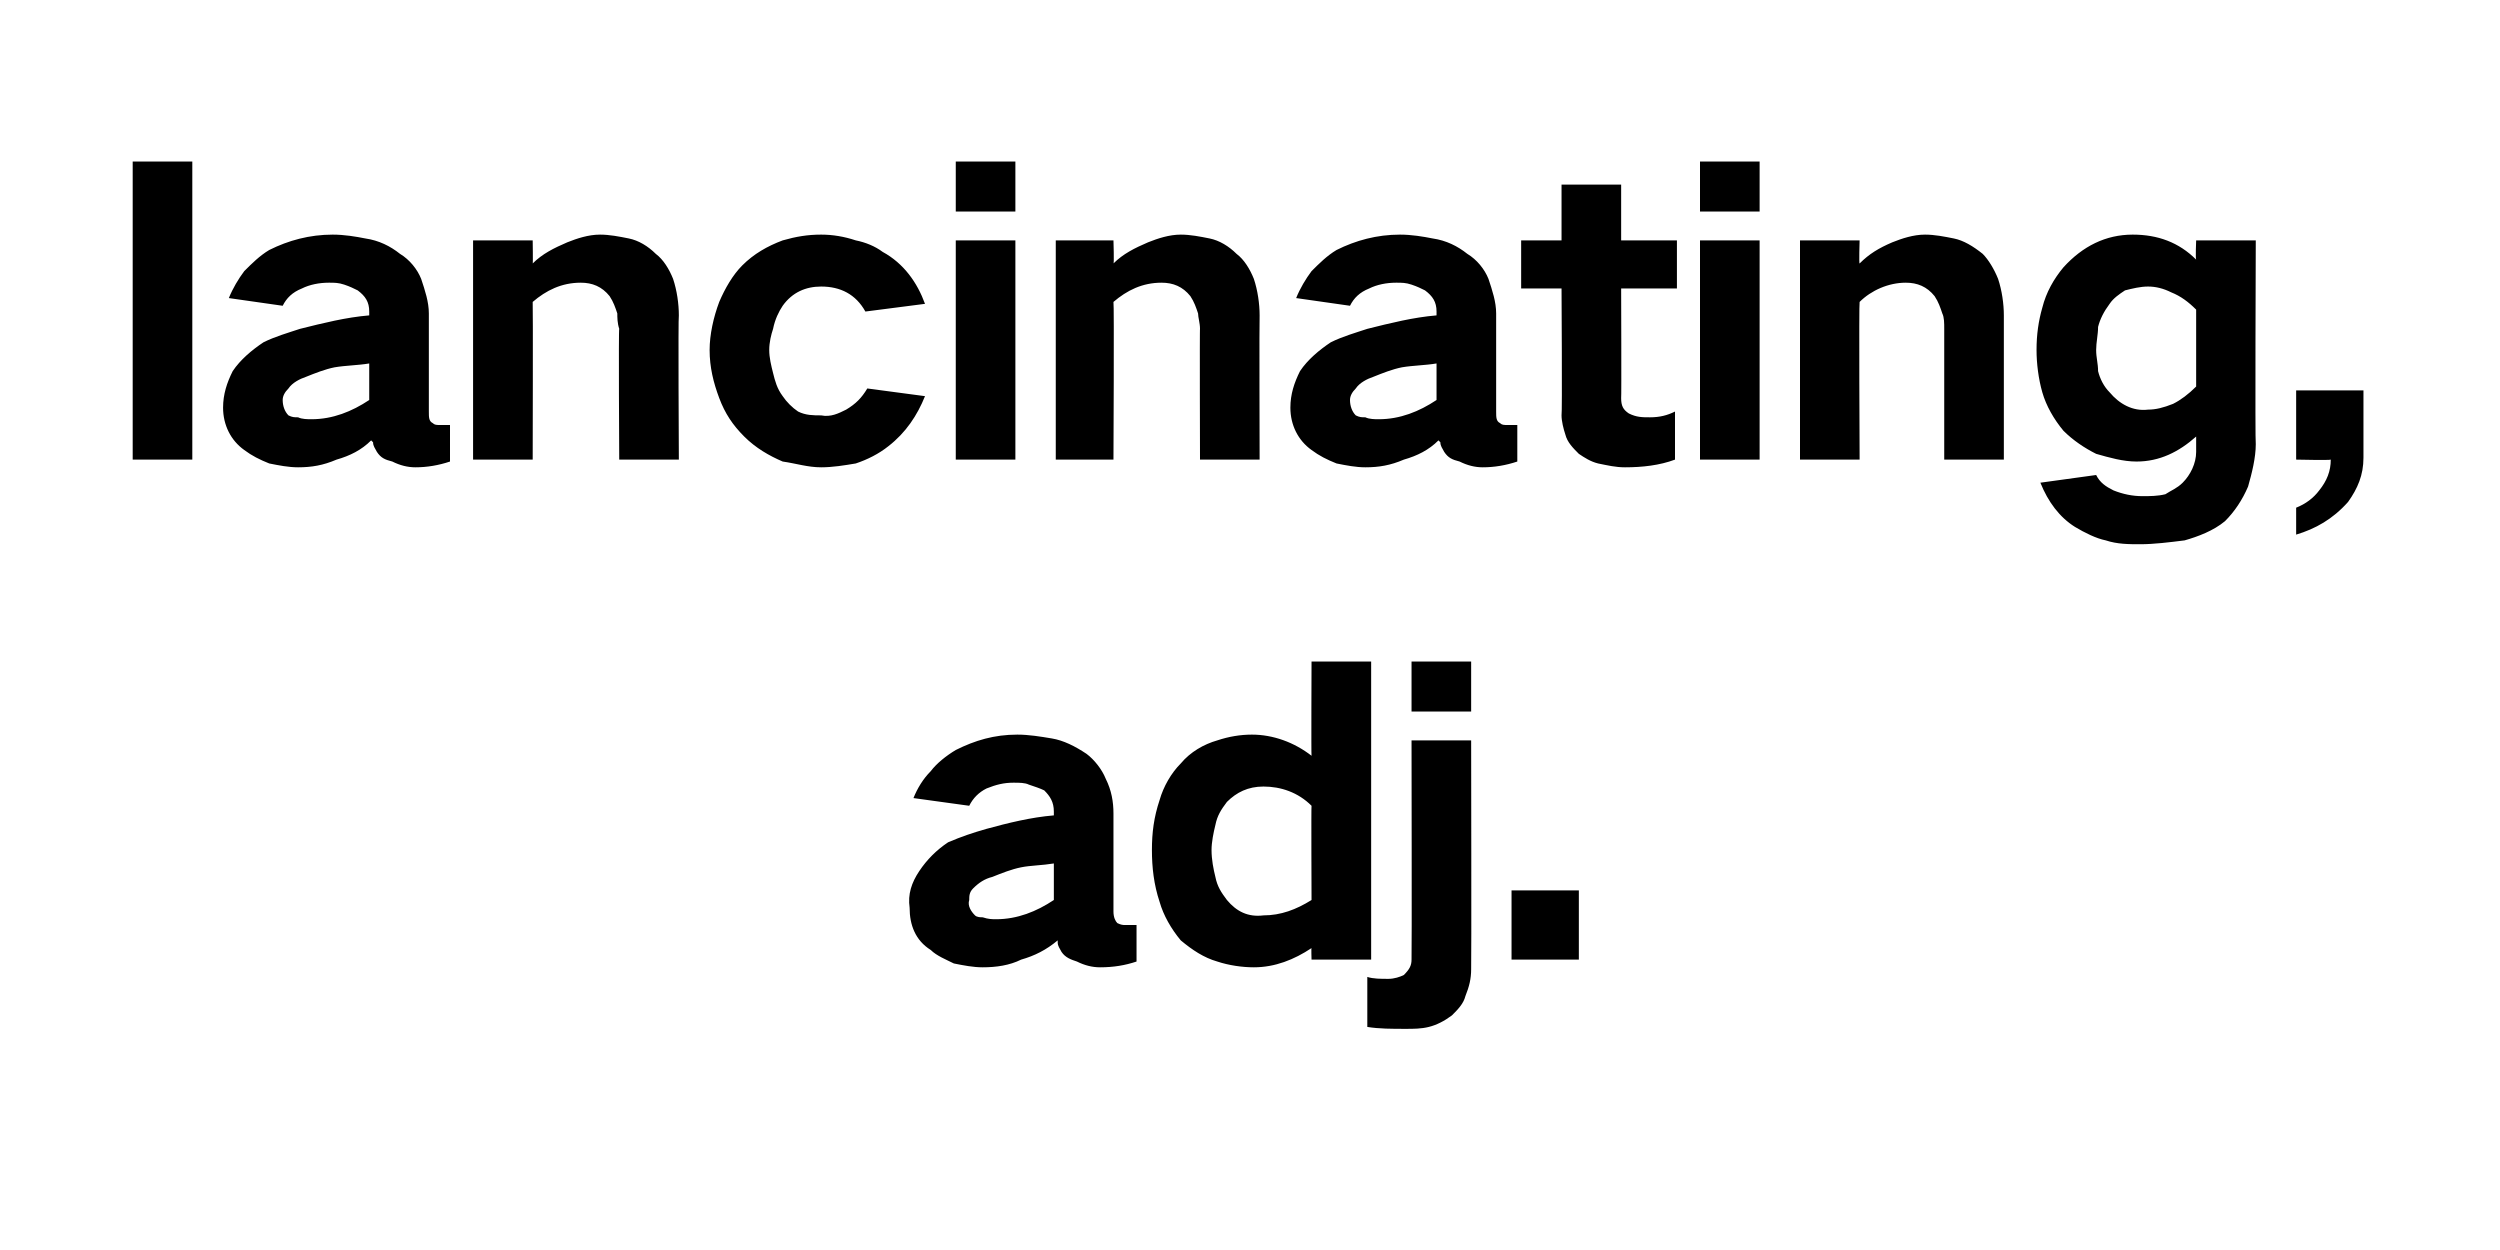 <?xml version="1.0" standalone="no"?><!DOCTYPE svg PUBLIC "-//W3C//DTD SVG 1.1//EN" "http://www.w3.org/Graphics/SVG/1.1/DTD/svg11.dtd"><svg xmlns="http://www.w3.org/2000/svg" version="1.1" width="130px" height="65px" viewBox="0 -6 130 65" style="top:-6px">  <desc>lancinating, adj.</desc>  <defs/>  <g id="Polygon37190">    <path d="M 47.8 39.3 C 47.4 39.9 47.2 40.5 47.3 41.2 C 47.3 42.1 47.6 42.9 48.4 43.4 C 48.7 43.7 49.2 43.9 49.6 44.1 C 50.1 44.2 50.6 44.3 51.1 44.3 C 51.8 44.3 52.5 44.2 53.1 43.9 C 53.8 43.7 54.4 43.4 55 42.9 C 55 43 55 43 55 43 C 55 43.2 55.1 43.3 55.2 43.5 C 55.4 43.8 55.7 43.9 56 44 C 56.4 44.2 56.8 44.3 57.2 44.3 C 57.9 44.3 58.5 44.2 59.1 44 C 59.1 44 59.1 42.1 59.1 42.1 C 58.9 42.1 58.7 42.1 58.5 42.1 C 58.4 42.1 58.3 42.1 58.1 42 C 58 41.9 57.9 41.7 57.9 41.4 C 57.9 41.4 57.9 36.3 57.9 36.3 C 57.9 35.7 57.8 35.1 57.5 34.5 C 57.3 34 56.9 33.5 56.5 33.2 C 55.9 32.8 55.3 32.5 54.7 32.4 C 54.1 32.3 53.5 32.2 52.9 32.2 C 51.7 32.2 50.7 32.5 49.7 33 C 49.2 33.3 48.7 33.7 48.4 34.1 C 48 34.5 47.7 35 47.5 35.5 C 47.5 35.5 50.4 35.9 50.4 35.9 C 50.6 35.5 50.9 35.2 51.3 35 C 51.8 34.8 52.2 34.7 52.7 34.7 C 53 34.7 53.3 34.7 53.5 34.8 C 53.8 34.9 54.1 35 54.3 35.1 C 54.6 35.4 54.8 35.7 54.8 36.2 C 54.8 36.2 54.8 36.4 54.8 36.4 C 53.6 36.5 52.4 36.8 51.3 37.1 C 50.6 37.3 50 37.5 49.3 37.8 C 48.7 38.2 48.2 38.7 47.8 39.3 C 47.8 39.3 47.8 39.3 47.8 39.3 Z M 50.7 41.6 C 50.5 41.4 50.3 41.1 50.4 40.8 C 50.4 40.6 50.4 40.4 50.6 40.2 C 50.9 39.9 51.2 39.7 51.6 39.6 C 52.1 39.4 52.6 39.2 53.1 39.1 C 53.6 39 54.2 39 54.8 38.9 C 54.8 38.9 54.8 40.8 54.8 40.8 C 53.9 41.4 52.9 41.8 51.8 41.8 C 51.6 41.8 51.4 41.8 51.1 41.7 C 51 41.7 50.8 41.7 50.7 41.6 C 50.7 41.6 50.7 41.6 50.7 41.6 Z M 60.3 35.6 C 60 36.5 59.9 37.3 59.9 38.2 C 59.9 39.1 60 40 60.3 40.9 C 60.5 41.6 60.9 42.3 61.4 42.9 C 62 43.4 62.6 43.8 63.3 44 C 63.9 44.2 64.6 44.3 65.2 44.3 C 66.3 44.3 67.3 43.9 68.2 43.3 C 68.18 43.28 68.2 43.9 68.2 43.9 L 71.3 43.9 L 71.3 28.4 L 68.2 28.4 C 68.2 28.4 68.18 33.32 68.2 33.3 C 67.3 32.6 66.2 32.2 65.1 32.2 C 64.5 32.2 63.9 32.3 63.3 32.5 C 62.6 32.7 61.9 33.1 61.4 33.7 C 60.9 34.2 60.5 34.9 60.3 35.6 C 60.3 35.6 60.3 35.6 60.3 35.6 Z M 68.2 40.8 C 67.4 41.3 66.6 41.6 65.7 41.6 C 64.9 41.7 64.3 41.4 63.8 40.8 C 63.5 40.4 63.3 40.1 63.2 39.6 C 63.1 39.2 63 38.7 63 38.2 C 63 37.8 63.1 37.3 63.2 36.9 C 63.3 36.4 63.5 36.1 63.8 35.7 C 64.3 35.2 64.9 34.9 65.7 34.9 C 66.6 34.9 67.5 35.2 68.2 35.9 C 68.18 35.88 68.2 40.8 68.2 40.8 C 68.2 40.8 68.18 40.76 68.2 40.8 Z M 72.2 44.9 C 71.8 44.9 71.4 44.9 71.1 44.8 C 71.1 44.8 71.1 47.4 71.1 47.4 C 71.7 47.5 72.4 47.5 73.1 47.5 C 73.5 47.5 73.9 47.5 74.3 47.4 C 74.7 47.3 75.1 47.1 75.5 46.8 C 75.8 46.5 76.1 46.2 76.2 45.8 C 76.4 45.3 76.5 44.9 76.5 44.4 C 76.52 44.4 76.5 32.5 76.5 32.5 L 73.4 32.5 C 73.4 32.5 73.42 43.86 73.4 43.9 C 73.4 44.2 73.3 44.4 73 44.7 C 72.8 44.8 72.5 44.9 72.2 44.9 C 72.2 44.9 72.2 44.9 72.2 44.9 Z M 73.4 28.4 L 73.4 31 L 76.5 31 L 76.5 28.4 L 73.4 28.4 Z M 78.6 40.3 L 78.6 43.9 L 82.1 43.9 L 82.1 40.3 L 78.6 40.3 Z " stroke="none" fill="#000000"/>  </g>  <g id="Polygon37189">    <path d="M 6.9 2.4 L 6.9 17.9 L 10 17.9 L 10 2.4 L 6.9 2.4 Z M 12.1 13.3 C 11.8 13.9 11.6 14.5 11.6 15.2 C 11.6 16.1 12 16.9 12.7 17.4 C 13.1 17.7 13.5 17.9 14 18.1 C 14.5 18.2 15 18.3 15.5 18.3 C 16.2 18.3 16.8 18.2 17.5 17.9 C 18.2 17.7 18.8 17.4 19.3 16.9 C 19.4 17 19.4 17 19.4 17 C 19.4 17.2 19.5 17.3 19.6 17.5 C 19.8 17.8 20 17.9 20.4 18 C 20.8 18.2 21.2 18.3 21.6 18.3 C 22.2 18.3 22.8 18.2 23.4 18 C 23.4 18 23.4 16.1 23.4 16.1 C 23.3 16.1 23.1 16.1 22.9 16.1 C 22.7 16.1 22.6 16.1 22.5 16 C 22.3 15.9 22.3 15.7 22.3 15.4 C 22.3 15.4 22.3 10.3 22.3 10.3 C 22.3 9.7 22.1 9.1 21.9 8.5 C 21.7 8 21.3 7.5 20.8 7.2 C 20.3 6.8 19.7 6.5 19 6.4 C 18.5 6.3 17.9 6.2 17.3 6.2 C 16.1 6.2 15 6.5 14 7 C 13.5 7.3 13.1 7.7 12.7 8.1 C 12.4 8.5 12.1 9 11.9 9.5 C 11.9 9.5 14.7 9.9 14.7 9.9 C 14.9 9.5 15.2 9.2 15.7 9 C 16.1 8.8 16.6 8.7 17.1 8.7 C 17.4 8.7 17.6 8.7 17.9 8.8 C 18.2 8.9 18.4 9 18.6 9.1 C 19 9.4 19.2 9.7 19.2 10.2 C 19.2 10.2 19.2 10.4 19.2 10.4 C 18 10.5 16.8 10.8 15.6 11.1 C 15 11.3 14.3 11.5 13.7 11.8 C 13.1 12.2 12.5 12.7 12.1 13.3 C 12.1 13.3 12.1 13.3 12.1 13.3 Z M 15 15.6 C 14.8 15.4 14.7 15.1 14.7 14.8 C 14.7 14.6 14.8 14.4 15 14.2 C 15.2 13.9 15.6 13.7 15.9 13.6 C 16.4 13.4 16.9 13.2 17.4 13.1 C 18 13 18.6 13 19.2 12.9 C 19.2 12.9 19.2 14.8 19.2 14.8 C 18.3 15.4 17.3 15.8 16.2 15.8 C 16 15.8 15.7 15.8 15.5 15.7 C 15.3 15.7 15.2 15.7 15 15.6 C 15 15.6 15 15.6 15 15.6 Z M 24.6 6.5 L 24.6 17.9 L 27.7 17.9 C 27.7 17.9 27.72 9.72 27.7 9.7 C 28.4 9.1 29.2 8.7 30.2 8.7 C 30.8 8.7 31.3 8.9 31.7 9.4 C 31.9 9.7 32 10 32.1 10.3 C 32.1 10.5 32.1 10.8 32.2 11.1 C 32.16 11.06 32.2 17.9 32.2 17.9 L 35.3 17.9 C 35.3 17.9 35.26 10.44 35.3 10.4 C 35.3 9.8 35.2 9.1 35 8.5 C 34.8 8 34.5 7.5 34.1 7.2 C 33.7 6.8 33.2 6.5 32.7 6.4 C 32.2 6.3 31.7 6.2 31.2 6.2 C 30.6 6.2 30 6.4 29.5 6.6 C 28.8 6.9 28.2 7.2 27.7 7.7 C 27.72 7.74 27.7 6.5 27.7 6.5 L 24.6 6.5 Z M 37.4 9.7 C 37.1 10.5 36.9 11.4 36.9 12.2 C 36.9 13.1 37.1 13.9 37.4 14.7 C 37.7 15.5 38.1 16.1 38.7 16.7 C 39.3 17.3 40 17.7 40.7 18 C 41.4 18.1 42 18.3 42.7 18.3 C 43.3 18.3 43.9 18.2 44.5 18.1 C 45.1 17.9 45.7 17.6 46.2 17.2 C 47.1 16.5 47.7 15.6 48.1 14.6 C 48.1 14.6 45.1 14.2 45.1 14.2 C 44.8 14.7 44.5 15 44 15.3 C 43.6 15.5 43.2 15.7 42.7 15.6 C 42.3 15.6 41.9 15.6 41.5 15.4 C 41.2 15.2 40.9 14.9 40.7 14.6 C 40.4 14.2 40.3 13.8 40.2 13.4 C 40.1 13 40 12.6 40 12.2 C 40 11.8 40.1 11.4 40.2 11.1 C 40.3 10.6 40.5 10.2 40.7 9.9 C 41.2 9.2 41.9 8.9 42.7 8.9 C 43.7 8.9 44.5 9.3 45 10.2 C 45 10.2 48.1 9.8 48.1 9.8 C 47.7 8.7 47 7.7 45.9 7.1 C 45.5 6.8 45 6.6 44.5 6.5 C 43.9 6.3 43.3 6.2 42.7 6.2 C 42 6.2 41.4 6.3 40.7 6.5 C 39.9 6.8 39.2 7.2 38.6 7.8 C 38.1 8.3 37.7 9 37.4 9.7 C 37.4 9.7 37.4 9.7 37.4 9.7 Z M 49.7 6.5 L 49.7 17.9 L 52.8 17.9 L 52.8 6.5 L 49.7 6.5 Z M 49.7 2.4 L 49.7 5 L 52.8 5 L 52.8 2.4 L 49.7 2.4 Z M 54.9 6.5 L 54.9 17.9 L 57.9 17.9 C 57.9 17.9 57.94 9.72 57.9 9.7 C 58.6 9.1 59.4 8.7 60.4 8.7 C 61 8.7 61.5 8.9 61.9 9.4 C 62.1 9.7 62.2 10 62.3 10.3 C 62.3 10.5 62.4 10.8 62.4 11.1 C 62.38 11.06 62.4 17.9 62.4 17.9 L 65.5 17.9 C 65.5 17.9 65.48 10.44 65.5 10.4 C 65.5 9.8 65.4 9.1 65.2 8.5 C 65 8 64.7 7.5 64.3 7.2 C 63.9 6.8 63.4 6.5 62.9 6.4 C 62.4 6.3 61.9 6.2 61.4 6.2 C 60.8 6.2 60.2 6.4 59.7 6.6 C 59 6.9 58.4 7.2 57.9 7.7 C 57.94 7.74 57.9 6.5 57.9 6.5 L 54.9 6.5 Z M 67.6 13.3 C 67.3 13.9 67.1 14.5 67.1 15.2 C 67.1 16.1 67.5 16.9 68.2 17.4 C 68.6 17.7 69 17.9 69.5 18.1 C 70 18.2 70.5 18.3 71 18.3 C 71.7 18.3 72.3 18.2 73 17.9 C 73.7 17.7 74.3 17.4 74.8 16.9 C 74.9 17 74.9 17 74.9 17 C 74.9 17.2 75 17.3 75.1 17.5 C 75.3 17.8 75.5 17.9 75.9 18 C 76.3 18.2 76.7 18.3 77.1 18.3 C 77.7 18.3 78.3 18.2 78.9 18 C 78.9 18 78.9 16.1 78.9 16.1 C 78.8 16.1 78.6 16.1 78.4 16.1 C 78.2 16.1 78.1 16.1 78 16 C 77.8 15.9 77.8 15.7 77.8 15.4 C 77.8 15.4 77.8 10.3 77.8 10.3 C 77.8 9.7 77.6 9.1 77.4 8.5 C 77.2 8 76.8 7.5 76.3 7.2 C 75.8 6.8 75.2 6.5 74.5 6.4 C 74 6.3 73.4 6.2 72.8 6.2 C 71.6 6.2 70.5 6.5 69.5 7 C 69 7.3 68.6 7.7 68.2 8.1 C 67.9 8.5 67.6 9 67.4 9.5 C 67.4 9.5 70.2 9.9 70.2 9.9 C 70.4 9.5 70.7 9.2 71.2 9 C 71.6 8.8 72.1 8.7 72.6 8.7 C 72.9 8.7 73.1 8.7 73.4 8.8 C 73.7 8.9 73.9 9 74.1 9.1 C 74.5 9.4 74.7 9.7 74.7 10.2 C 74.7 10.2 74.7 10.4 74.7 10.4 C 73.5 10.5 72.3 10.8 71.1 11.1 C 70.5 11.3 69.8 11.5 69.2 11.8 C 68.6 12.2 68 12.7 67.6 13.3 C 67.6 13.3 67.6 13.3 67.6 13.3 Z M 70.5 15.6 C 70.3 15.4 70.2 15.1 70.2 14.8 C 70.2 14.6 70.3 14.4 70.5 14.2 C 70.7 13.9 71.1 13.7 71.4 13.6 C 71.9 13.4 72.4 13.2 72.9 13.1 C 73.5 13 74.1 13 74.7 12.9 C 74.7 12.9 74.7 14.8 74.7 14.8 C 73.8 15.4 72.8 15.8 71.7 15.8 C 71.5 15.8 71.2 15.8 71 15.7 C 70.8 15.7 70.7 15.7 70.5 15.6 C 70.5 15.6 70.5 15.6 70.5 15.6 Z M 79.1 6.5 L 79.1 9 L 81.2 9 C 81.2 9 81.24 15.56 81.2 15.6 C 81.2 15.9 81.3 16.3 81.4 16.6 C 81.5 17 81.8 17.3 82.1 17.6 C 82.4 17.8 82.7 18 83.1 18.1 C 83.6 18.2 84 18.3 84.5 18.3 C 85.4 18.3 86.3 18.2 87.1 17.9 C 87.1 17.9 87.1 15.4 87.1 15.4 C 86.7 15.6 86.3 15.7 85.8 15.7 C 85.4 15.7 85.1 15.7 84.7 15.5 C 84.4 15.3 84.3 15.1 84.3 14.7 C 84.32 14.72 84.3 9 84.3 9 L 87.2 9 L 87.2 6.5 L 84.3 6.5 L 84.3 3.6 L 81.2 3.6 L 81.2 6.5 L 79.1 6.5 Z M 88.4 6.5 L 88.4 17.9 L 91.5 17.9 L 91.5 6.5 L 88.4 6.5 Z M 88.4 2.4 L 88.4 5 L 91.5 5 L 91.5 2.4 L 88.4 2.4 Z M 93.6 6.5 L 93.6 17.9 L 96.7 17.9 C 96.7 17.9 96.66 9.72 96.7 9.7 C 97.3 9.1 98.2 8.7 99.1 8.7 C 99.7 8.7 100.2 8.9 100.6 9.4 C 100.8 9.7 100.9 10 101 10.3 C 101.1 10.5 101.1 10.8 101.1 11.1 C 101.1 11.06 101.1 17.9 101.1 17.9 L 104.2 17.9 C 104.2 17.9 104.2 10.44 104.2 10.4 C 104.2 9.8 104.1 9.1 103.9 8.5 C 103.7 8 103.4 7.5 103.1 7.2 C 102.6 6.8 102.1 6.5 101.6 6.4 C 101.1 6.3 100.6 6.2 100.1 6.2 C 99.5 6.2 98.9 6.4 98.4 6.6 C 97.7 6.9 97.2 7.2 96.7 7.7 C 96.66 7.74 96.7 6.5 96.7 6.5 L 93.6 6.5 Z M 106.2 10 C 106 10.7 105.9 11.4 105.9 12.2 C 105.9 12.9 106 13.7 106.2 14.4 C 106.4 15.1 106.8 15.8 107.3 16.4 C 107.8 16.9 108.4 17.3 109 17.6 C 109.7 17.8 110.4 18 111.1 18 C 112.3 18 113.3 17.5 114.2 16.7 C 114.2 16.7 114.2 17.5 114.2 17.5 C 114.2 18.1 113.9 18.7 113.5 19.1 C 113.2 19.4 112.9 19.5 112.6 19.7 C 112.2 19.8 111.8 19.8 111.4 19.8 C 110.9 19.8 110.4 19.7 109.9 19.5 C 109.5 19.3 109.2 19.1 109 18.7 C 109 18.7 106.1 19.1 106.1 19.1 C 106.5 20.1 107.1 20.9 107.9 21.4 C 108.4 21.7 109 22 109.5 22.1 C 110.1 22.3 110.7 22.3 111.3 22.3 C 112 22.3 112.8 22.2 113.6 22.1 C 114.3 21.9 115.1 21.6 115.7 21.1 C 116.2 20.6 116.6 20 116.9 19.3 C 117.1 18.6 117.3 17.8 117.3 17.1 C 117.26 17.06 117.3 6.5 117.3 6.5 L 114.2 6.5 C 114.2 6.5 114.16 7.46 114.2 7.5 C 113.3 6.6 112.2 6.2 110.9 6.2 C 109.5 6.2 108.3 6.8 107.3 7.9 C 106.8 8.5 106.4 9.2 106.2 10 C 106.2 10 106.2 10 106.2 10 Z M 113 15 C 112.5 15.2 112.1 15.3 111.7 15.3 C 110.9 15.4 110.2 15 109.7 14.4 C 109.4 14.1 109.2 13.7 109.1 13.3 C 109.1 12.9 109 12.6 109 12.2 C 109 11.8 109.1 11.4 109.1 11 C 109.2 10.6 109.4 10.2 109.7 9.8 C 109.9 9.5 110.2 9.3 110.5 9.1 C 110.9 9 111.3 8.9 111.7 8.9 C 112.1 8.9 112.5 9 112.9 9.2 C 113.4 9.4 113.8 9.7 114.2 10.1 C 114.2 10.1 114.2 14.1 114.2 14.1 C 113.8 14.5 113.4 14.8 113 15 C 113 15 113 15 113 15 Z M 120.6 19.5 C 120.3 19.9 119.9 20.2 119.4 20.4 C 119.4 20.4 119.4 21.8 119.4 21.8 C 120.4 21.5 121.3 21 122.1 20.1 C 122.6 19.4 122.9 18.7 122.9 17.8 C 122.9 17.8 122.9 14.3 122.9 14.3 L 119.4 14.3 L 119.4 17.9 C 119.4 17.9 121.18 17.94 121.2 17.9 C 121.2 18.5 121 19 120.6 19.5 C 120.6 19.5 120.6 19.5 120.6 19.5 Z " stroke="none" fill="#000000"/>  </g></svg>